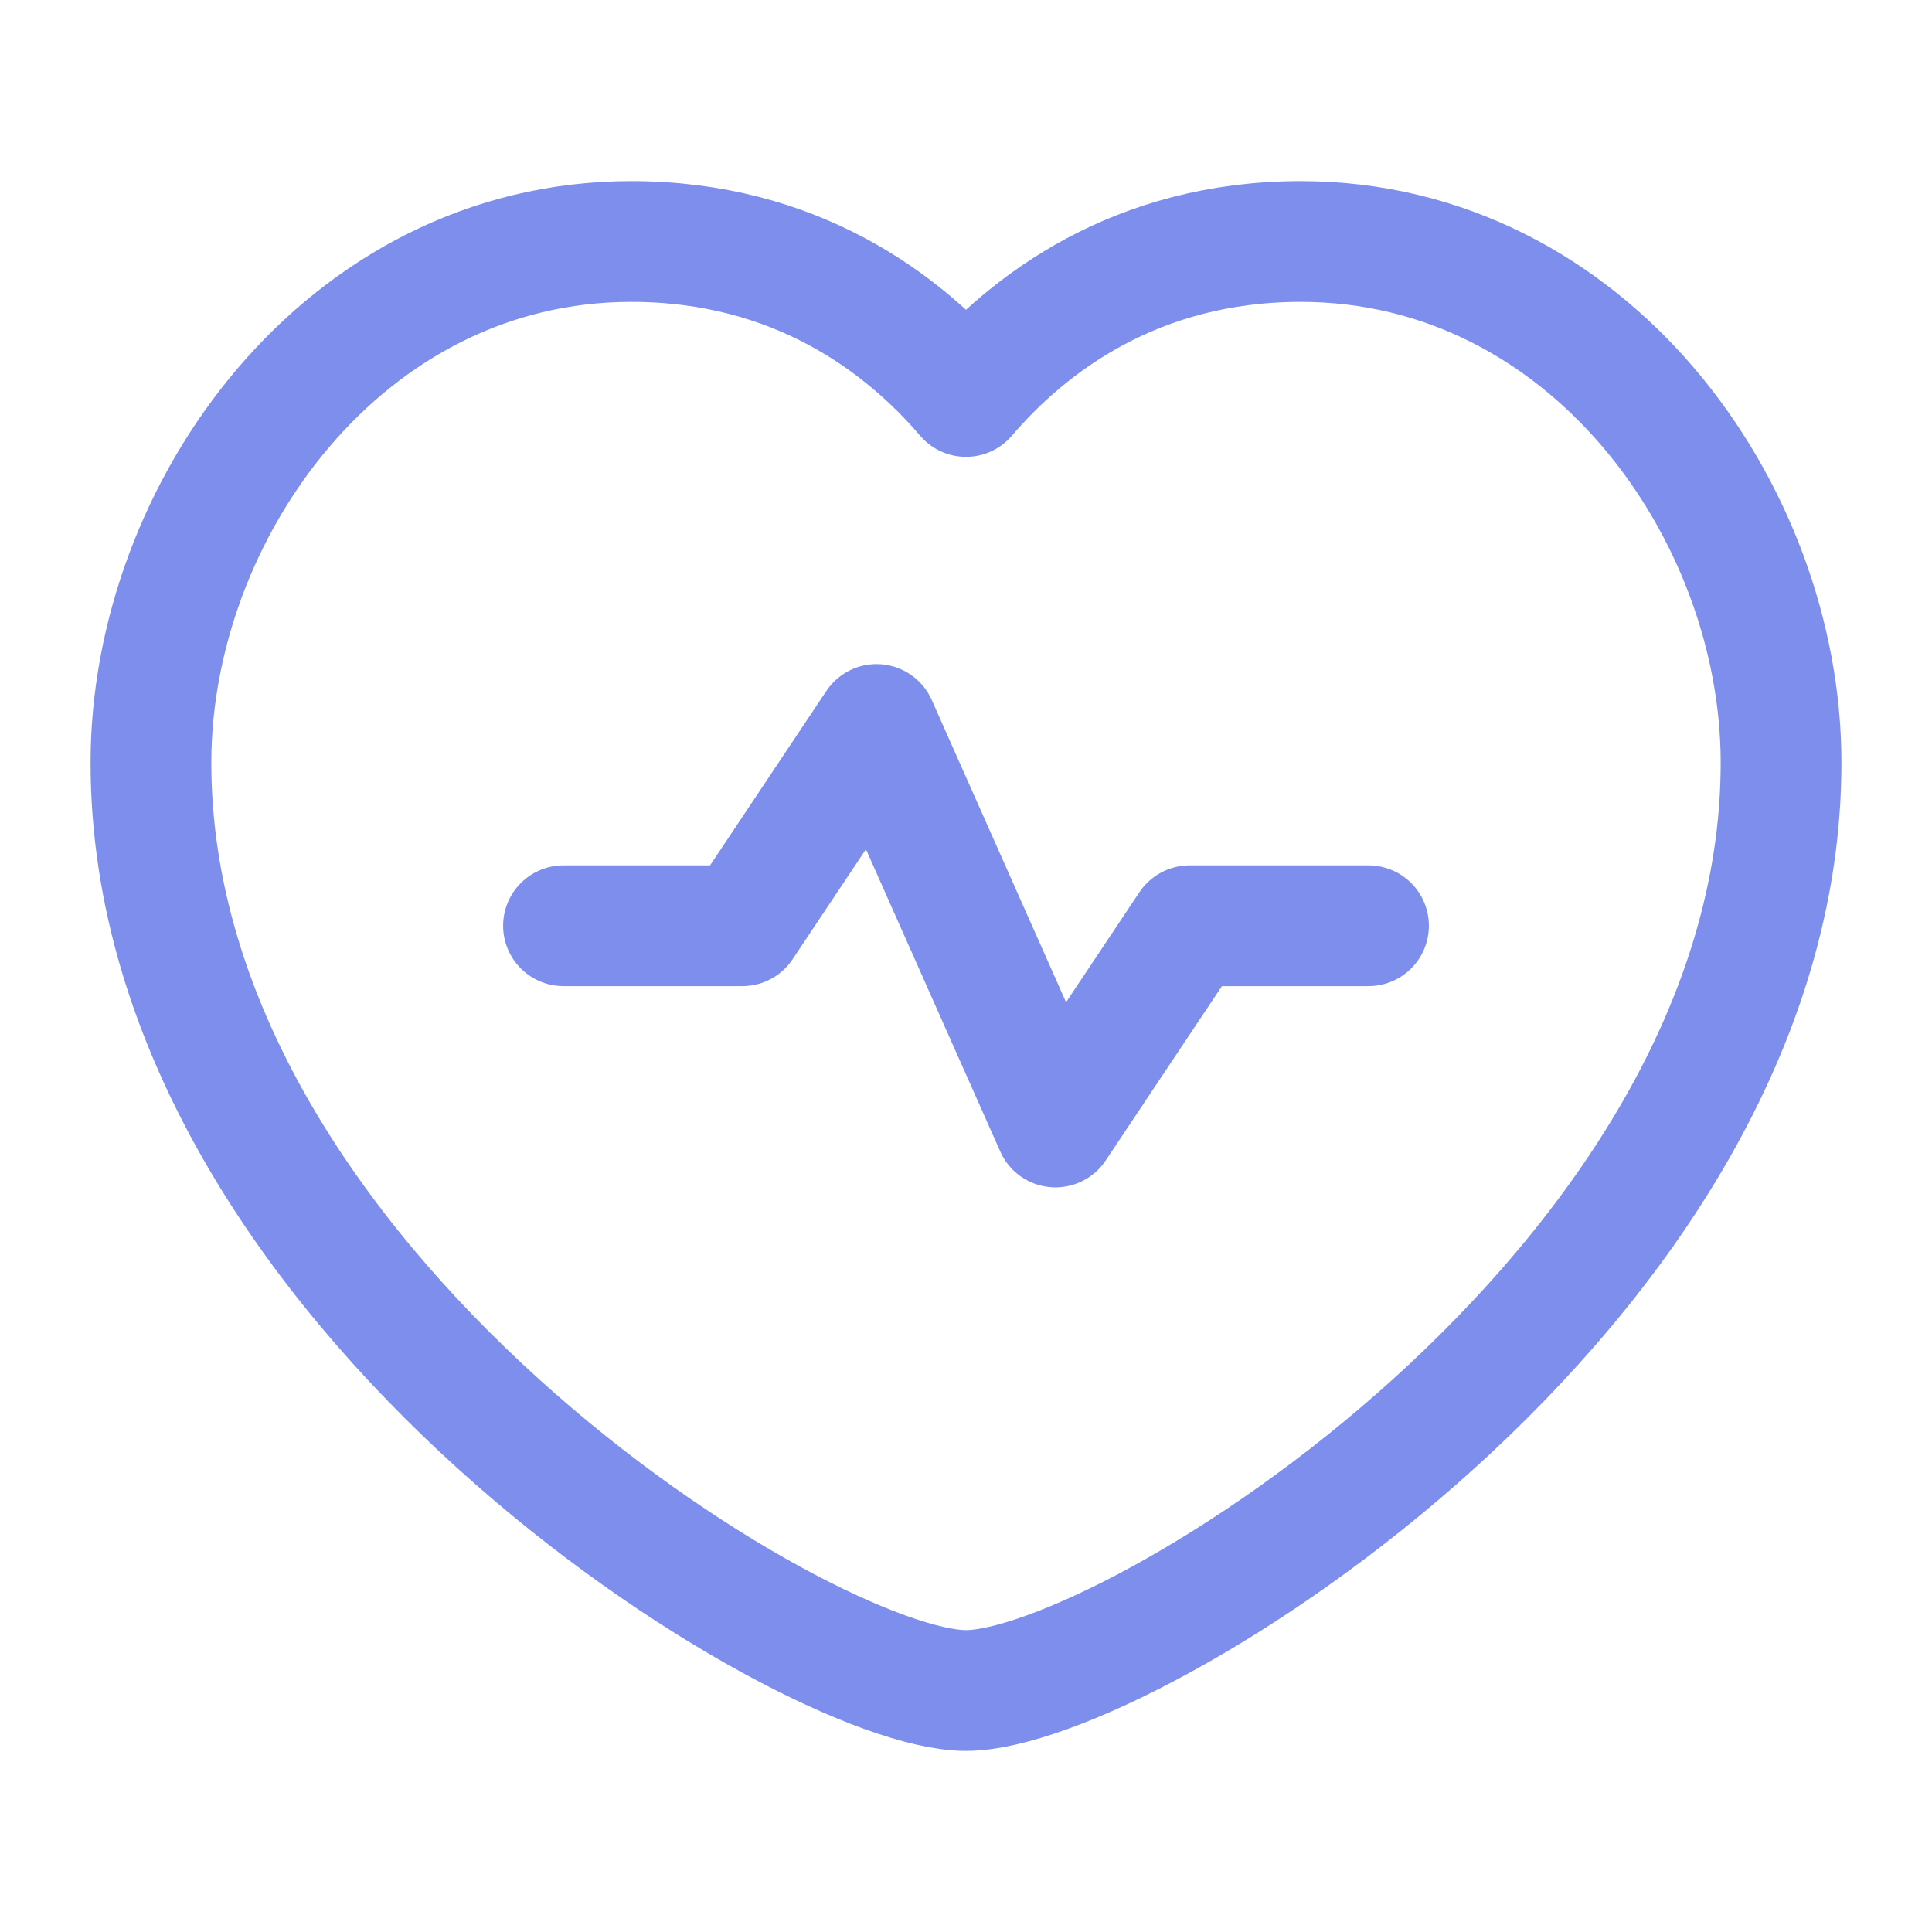 <svg width="24" height="24" viewBox="0 0 24 24" fill="none" xmlns="http://www.w3.org/2000/svg">
<path fill-rule="evenodd" clip-rule="evenodd" d="M12 4.925C12.775 4.018 14.116 3 16.158 3C19.729 3 22.125 6.352 22.125 9.474C22.125 16 14 21 12 21C10 21 1.875 16 1.875 9.474C1.875 6.352 4.271 3 7.842 3C9.884 3 11.225 4.018 12 4.925Z" stroke="#7D8EED" stroke-width="1.5" stroke-linecap="round" stroke-linejoin="round"/>
<path d="M7 11.5H9.222L10.889 9L13.111 14L14.778 11.5H17" stroke="#7D8EED" stroke-width="1.5" stroke-linecap="round" stroke-linejoin="round"/>
</svg>
